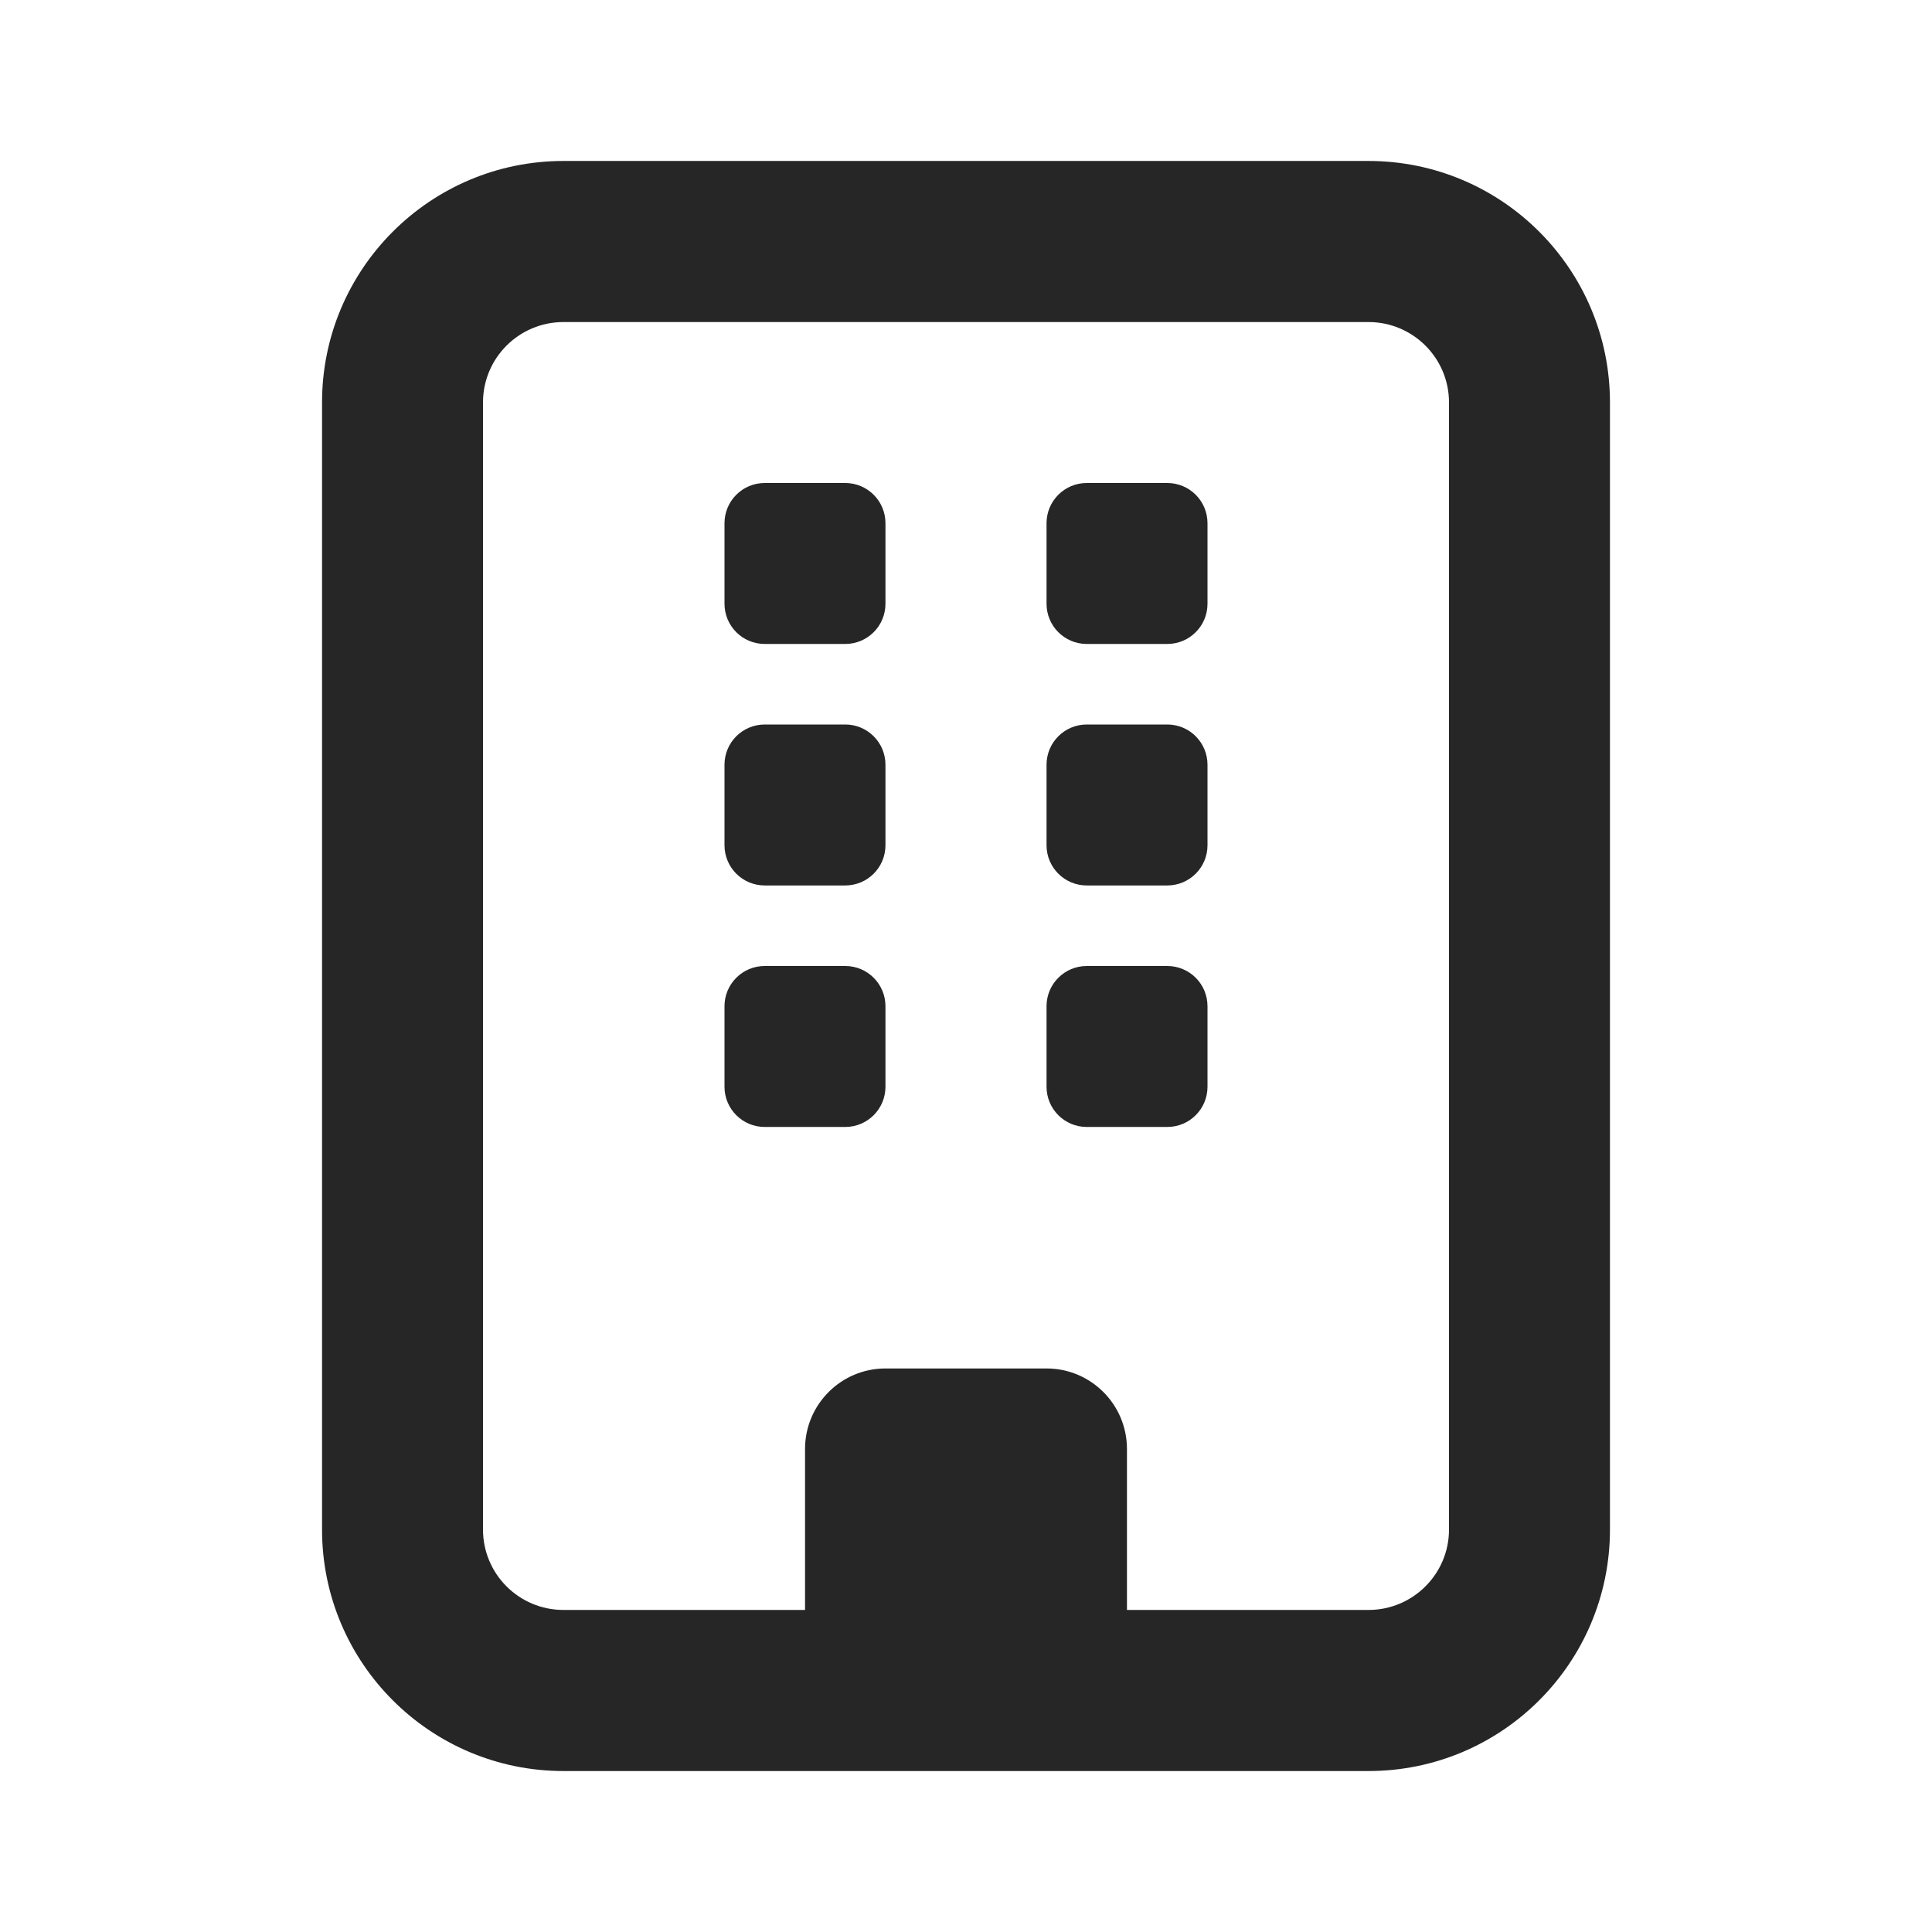 <svg width="16" height="16" viewBox="0 0 16 16" fill="none" xmlns="http://www.w3.org/2000/svg">
<path fill-rule="evenodd" clip-rule="evenodd" d="M9.333 13.333H11.333C11.701 13.333 12 13.035 12 12.667V3.333C12 2.965 11.701 2.667 11.333 2.667H4.667C4.298 2.667 4 2.965 4 3.333V12.667C4 13.035 4.298 13.333 4.667 13.333H6.667V12C6.667 11.632 6.965 11.333 7.333 11.333H8.667C9.035 11.333 9.333 11.632 9.333 12V13.333ZM4.667 1.333H11.333C12.438 1.333 13.333 2.229 13.333 3.333V12.667C13.333 13.771 12.438 14.667 11.333 14.667H4.667C3.562 14.667 2.667 13.771 2.667 12.667V3.333C2.667 2.229 3.562 1.333 4.667 1.333ZM6.333 4H7C7.184 4 7.333 4.149 7.333 4.333V5C7.333 5.184 7.184 5.333 7 5.333H6.333C6.149 5.333 6 5.184 6 5V4.333C6 4.149 6.149 4 6.333 4ZM6.333 6H7C7.184 6 7.333 6.149 7.333 6.333V7C7.333 7.184 7.184 7.333 7 7.333H6.333C6.149 7.333 6 7.184 6 7V6.333C6 6.149 6.149 6 6.333 6ZM6.333 8H7C7.184 8 7.333 8.149 7.333 8.333V9C7.333 9.184 7.184 9.333 7 9.333H6.333C6.149 9.333 6 9.184 6 9V8.333C6 8.149 6.149 8 6.333 8ZM9 4H9.667C9.851 4 10 4.149 10 4.333V5C10 5.184 9.851 5.333 9.667 5.333H9C8.816 5.333 8.667 5.184 8.667 5V4.333C8.667 4.149 8.816 4 9 4ZM9 6H9.667C9.851 6 10 6.149 10 6.333V7C10 7.184 9.851 7.333 9.667 7.333H9C8.816 7.333 8.667 7.184 8.667 7V6.333C8.667 6.149 8.816 6 9 6ZM9 8H9.667C9.851 8 10 8.149 10 8.333V9C10 9.184 9.851 9.333 9.667 9.333H9C8.816 9.333 8.667 9.184 8.667 9V8.333C8.667 8.149 8.816 8 9 8Z" fill="#262626"/>
</svg>
